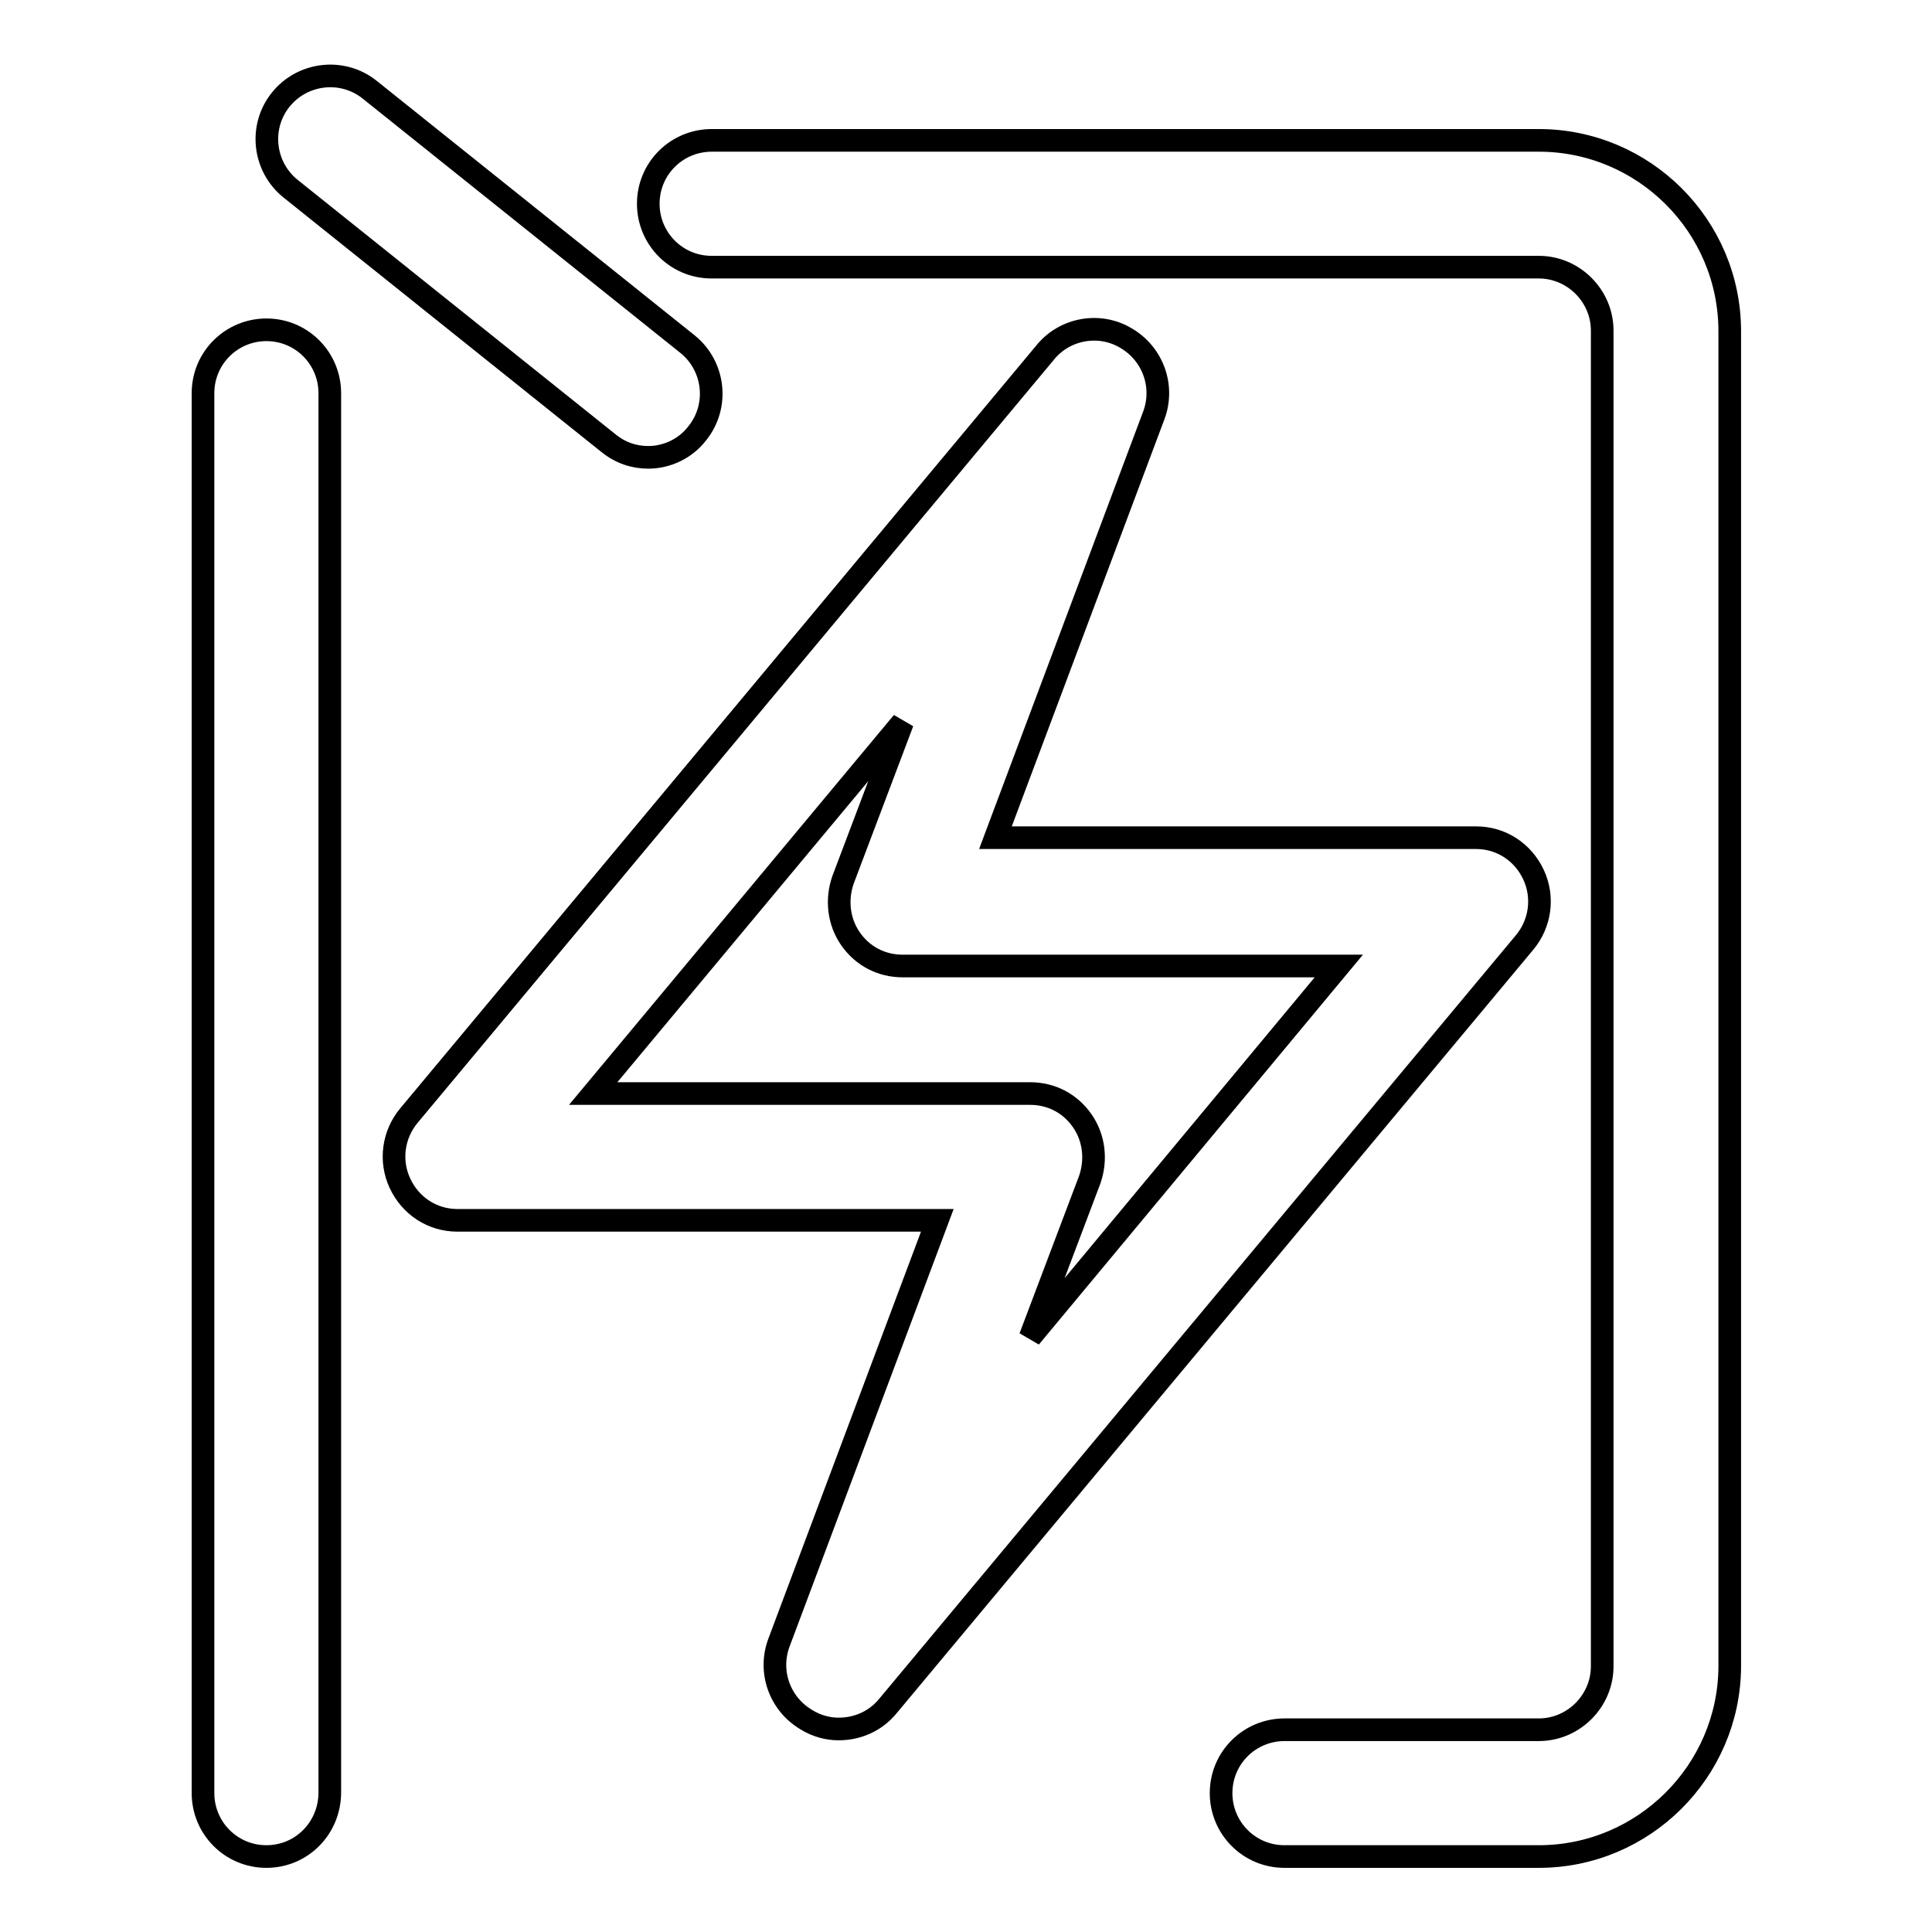 <?xml version="1.0" encoding="utf-8"?>
<!-- Svg Vector Icons : http://www.onlinewebfonts.com/icon -->
<!DOCTYPE svg PUBLIC "-//W3C//DTD SVG 1.1//EN" "http://www.w3.org/Graphics/SVG/1.1/DTD/svg11.dtd">
<svg version="1.1" xmlns="http://www.w3.org/2000/svg" xmlns:xlink="http://www.w3.org/1999/xlink" x="0px" y="0px" viewBox="0 0 256 256" enable-background="new 0 0 256 256" xml:space="preserve">
<g><g><path stroke-width="3" fill-opacity="0" stroke="#000000"  d="M35.3,246c-4.7,0-8.4-3.8-8.4-8.4V52.1c0-4.7,3.8-8.4,8.4-8.4c4.7,0,8.4,3.8,8.4,8.4v185.4C43.7,242.2,40,246,35.3,246z"/><path stroke-width="3" fill-opacity="0" stroke="#000000"  d="M203.9,246h-33.7c-4.7,0-8.4-3.8-8.4-8.4c0-4.7,3.8-8.4,8.4-8.4h33.7c4.6,0,8.4-3.8,8.4-8.4v-177c0-4.6-3.8-8.4-8.4-8.4H94.3c-4.7,0-8.4-3.8-8.4-8.4c0-4.7,3.8-8.4,8.4-8.4h109.6c13.9,0,25.3,11.3,25.3,25.3v177C229.1,234.7,217.8,246,203.9,246z"/><path stroke-width="3" fill-opacity="0" stroke="#000000"  d="M85.9,60.6c-1.9,0-3.7-0.6-5.3-1.9L38.5,25c-3.6-2.9-4.2-8.2-1.3-11.8c2.9-3.6,8.2-4.2,11.8-1.3l42.1,33.7c3.6,2.9,4.2,8.2,1.3,11.8C90.8,59.5,88.3,60.6,85.9,60.6z"/><path stroke-width="3" fill-opacity="0" stroke="#000000"  d="M111.1,229.1c-1.4,0-2.9-0.4-4.2-1.2c-3.6-2.1-5.1-6.4-3.7-10.2l21-56H60.6c-3.3,0-6.2-1.9-7.6-4.9c-1.4-3-0.9-6.5,1.2-9l84.3-101.1c2.6-3.2,7.2-4,10.7-1.9c3.6,2.1,5.1,6.4,3.7,10.2l-21,56h63.7c3.3,0,6.2,1.9,7.6,4.9s0.9,6.5-1.2,9l-84.3,101.1C116,228.1,113.6,229.1,111.1,229.1z M78.6,144.9h57.9c2.8,0,5.3,1.3,6.9,3.6c1.6,2.3,1.9,5.2,1,7.8l-7.9,20.9l40.9-49.2h-57.8c-2.8,0-5.3-1.3-6.9-3.6c-1.6-2.3-1.9-5.2-1-7.8l7.9-20.9L78.6,144.9z"/></g></g>
</svg>